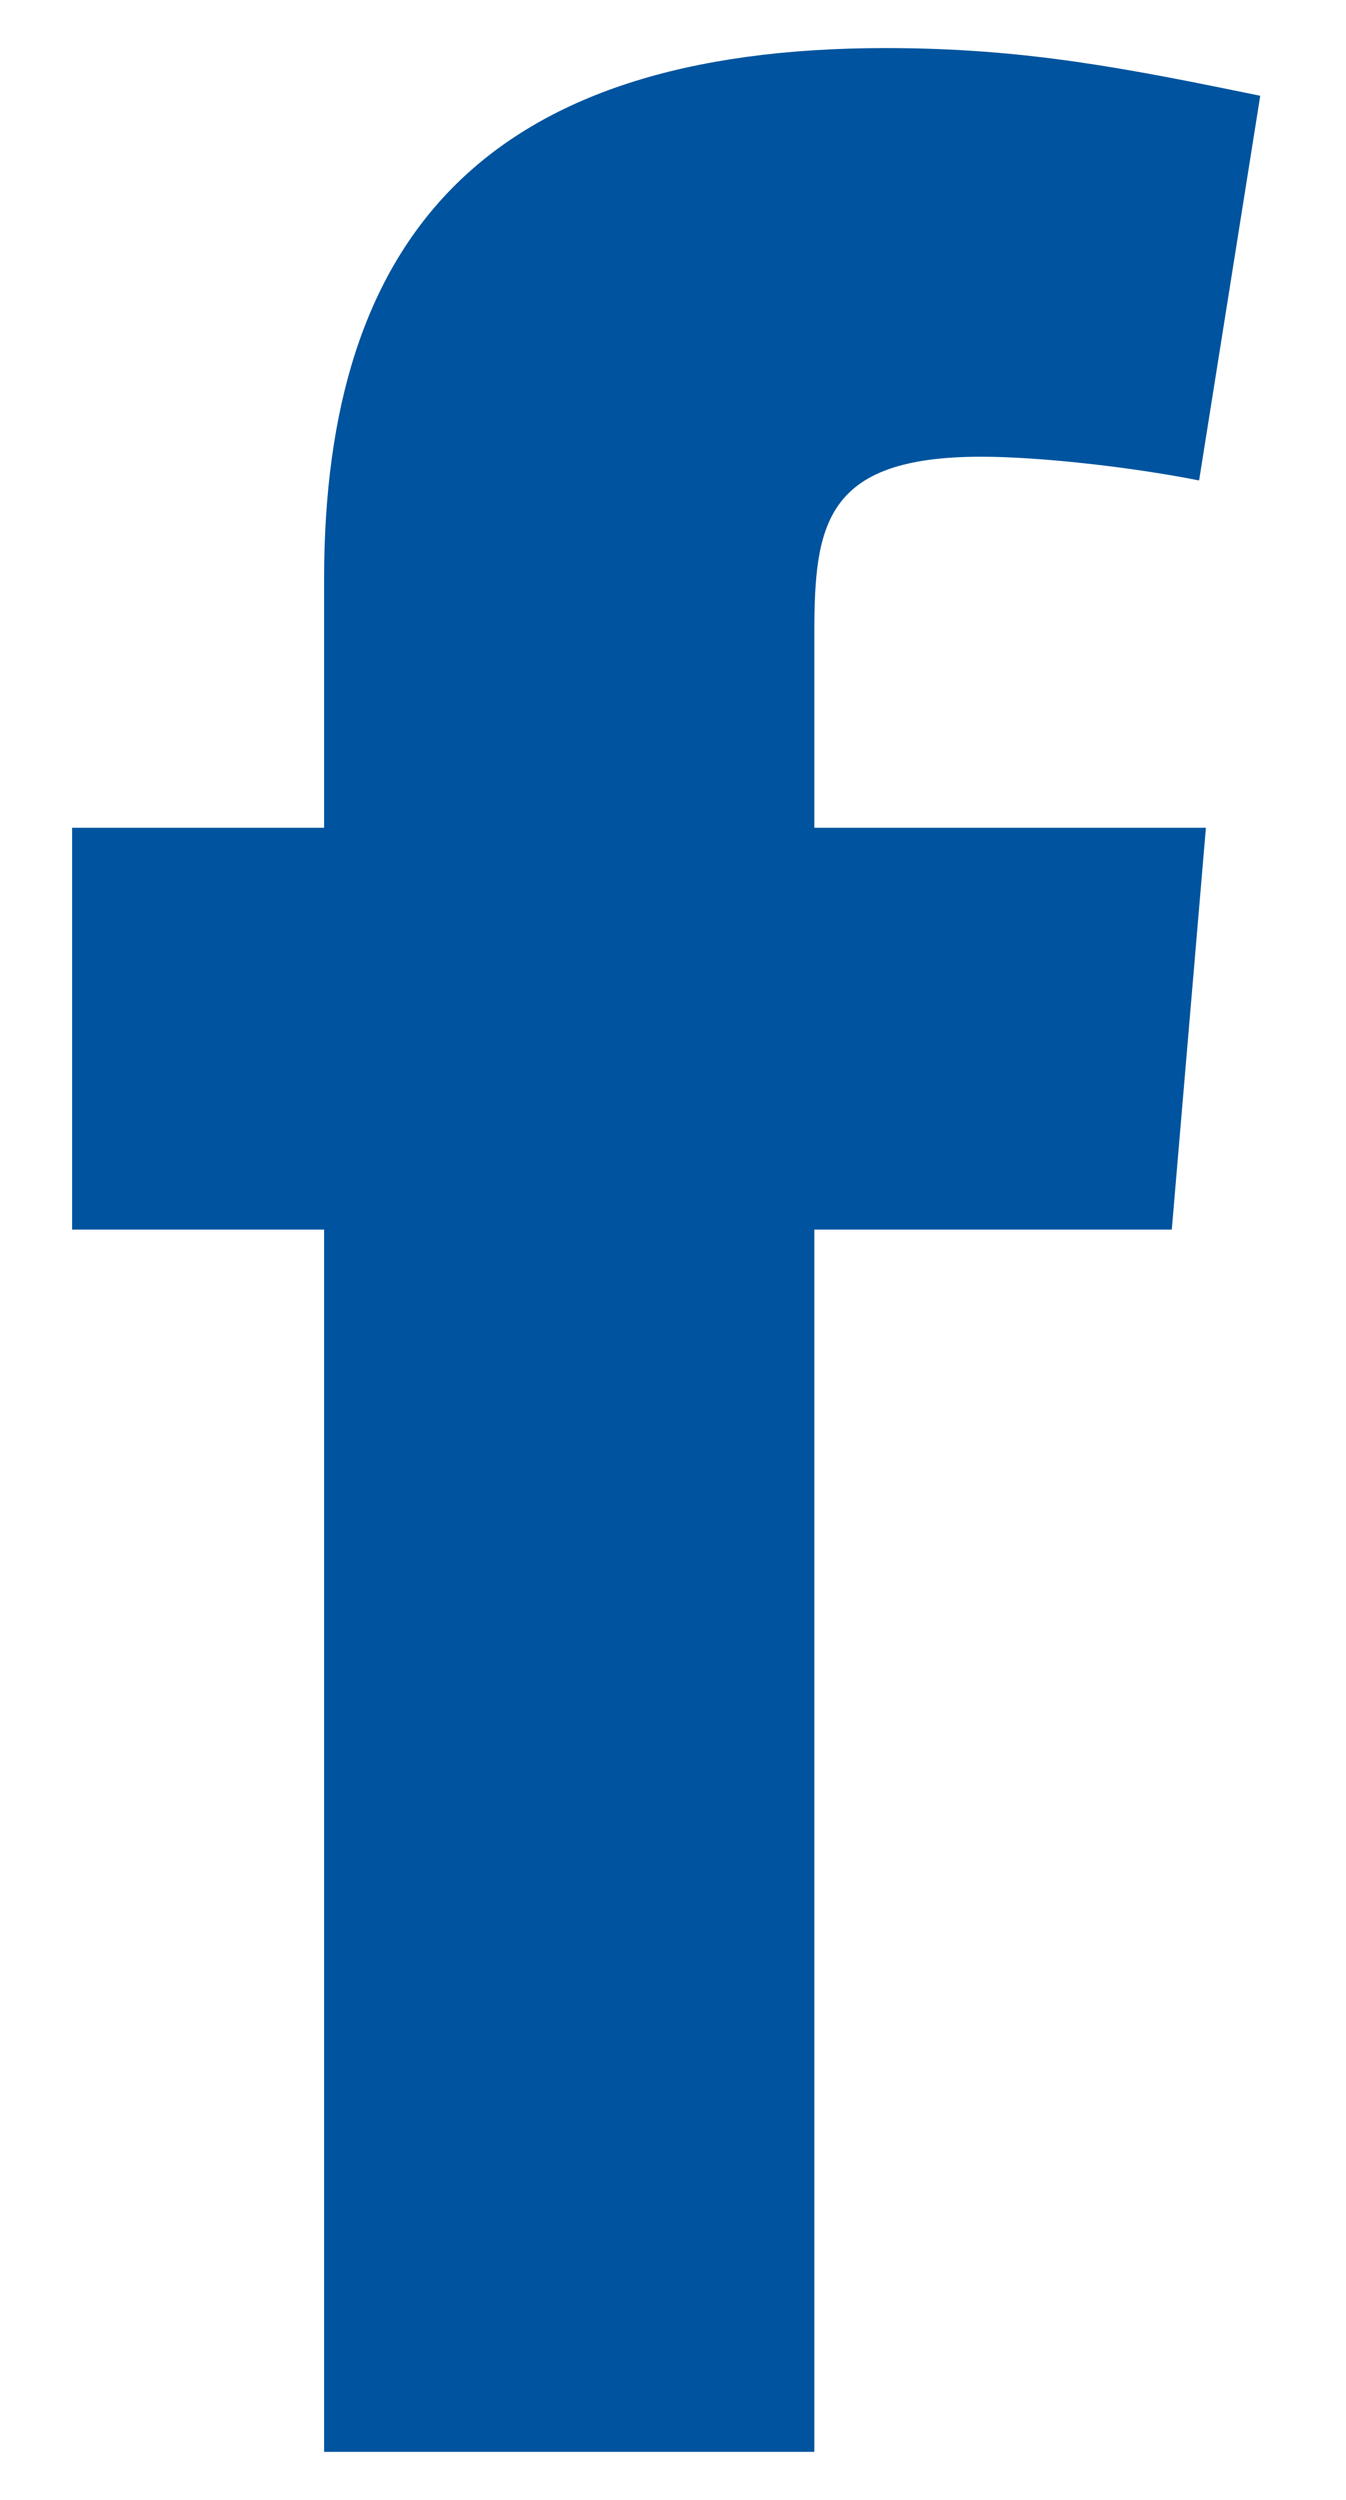 <svg width="14" height="26" viewBox="0 0 14 26" fill="none" xmlns="http://www.w3.org/2000/svg">
<g id="facebook icon">
<path id="Vector" fill-rule="evenodd" clip-rule="evenodd" d="M12.472 4.997C11.763 4.856 10.807 4.75 10.205 4.75C8.576 4.75 8.47 5.458 8.47 6.592V8.609H12.543L12.188 12.788H8.47V25.5H3.371V12.788H0.75V8.609H3.371V6.024C3.371 2.483 5.035 0.5 9.213 0.5C10.665 0.5 11.727 0.713 13.108 0.996L12.472 4.997Z" fill="#00539E"/>
</g>
</svg>
